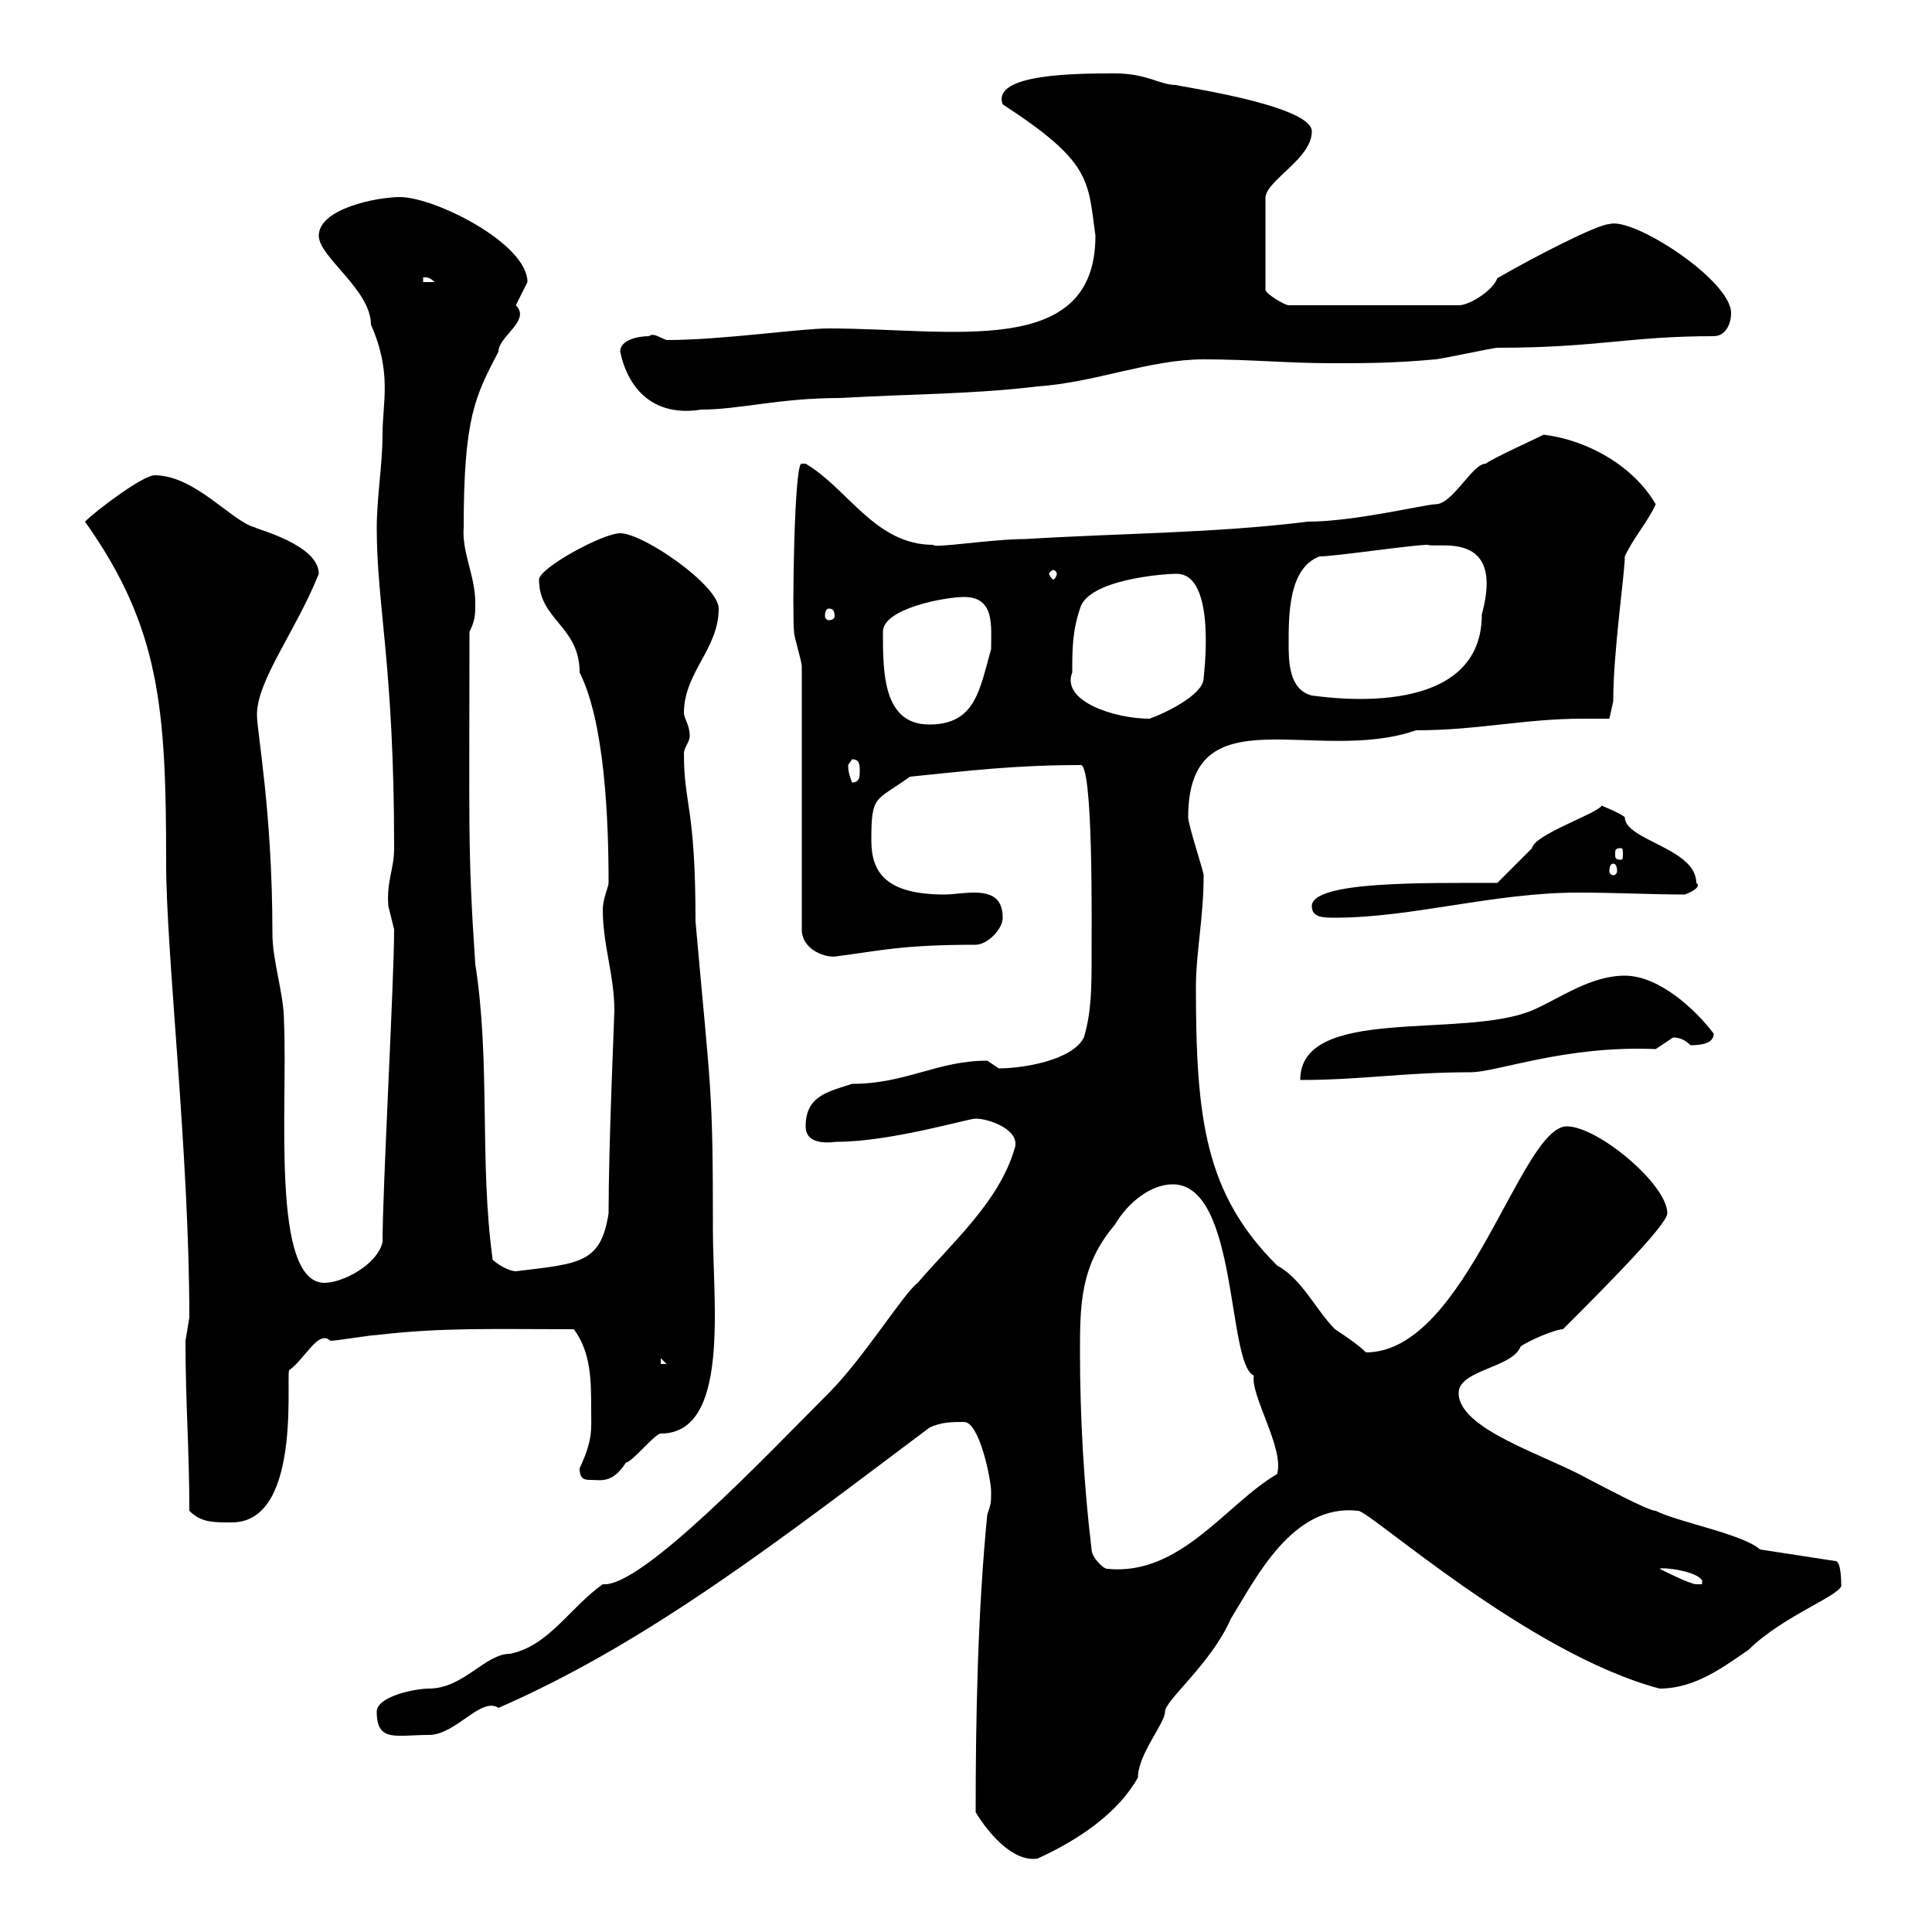 <svg xmlns="http://www.w3.org/2000/svg" xmlns:xlink="http://www.w3.org/1999/xlink" width="300" height="300"><path d="M151.50 281.40C153.30 284.40 157.20 289.20 161.10 288.60C167.70 285.60 173.70 281.40 176.70 276C176.70 272.40 180.90 267.60 180.90 265.80C180.90 264 188.10 258.30 191.10 251.40C195 245.10 200.70 233.40 210.90 234.60C212.70 234.60 237.30 256.80 257.70 262.20C263.40 262.20 267.90 258.60 271.50 256.20C276.90 250.80 286.50 247.50 285.90 246C285.90 245.70 285.90 242.40 285 242.40L273.30 240.60C270.60 238.20 260.70 236.40 257.10 234.60C255.90 234.60 248.70 230.70 246.90 229.80C240 225.90 226.50 222 226.50 216.30C226.50 212.70 234.90 212.40 236.10 209.10C237.30 208.20 241.50 206.40 242.70 206.40C248.70 200.40 258.90 190.20 258.90 188.40C258.90 183.90 248.10 174.90 243.30 174.90C236.10 174.90 227.70 210 212.10 210C210.90 208.80 209.10 207.60 207.30 206.40C204.30 203.40 202.20 198.60 198.30 196.50C187.20 185.40 185.70 174 185.70 153.30C185.70 147.90 186.90 142.50 186.90 135.90C186.90 135.30 184.50 128.10 184.50 126.90C184.50 107.40 204.30 118.80 219.90 113.40C229.50 113.40 236.70 111.60 245.70 111.60C246.90 111.60 248.40 111.60 249.90 111.60L250.50 108.90C250.50 101.10 252.30 89.10 252.30 86.40C253.50 83.70 255.90 81 257.10 78.30C253.80 72.60 246.90 68.40 239.70 67.50C237.90 68.40 231.90 71.10 230.70 72C228.60 72 225.60 78.30 222.90 78.30C221.40 78.30 210.30 81 203.10 81C188.70 82.80 173.70 82.80 159.30 83.70C153.90 83.70 144.90 85.20 144.90 84.60C135.90 84.60 131.70 75.90 125.10 72C125.10 72 125.10 72 124.50 72C123.30 71.40 123 96 123.30 98.10C123.30 99 124.50 102.60 124.50 103.50L124.50 144.30C124.50 147.60 128.40 148.80 129.90 148.50C136.80 147.60 140.10 146.70 151.50 146.70C153.30 146.70 155.70 144.30 155.70 142.50C155.70 139.20 153.60 138.60 151.20 138.60C149.70 138.60 147.90 138.90 146.70 138.90C137.70 138.90 135.30 135.60 135.30 130.50C135.30 123.30 135.90 124.50 141.30 120.60C150.30 119.70 157.50 118.80 167.70 118.80C169.80 117.90 169.50 144 169.50 148.80C169.50 153 169.50 157.20 168.30 161.10C166.50 164.70 158.70 165.90 155.10 165.90C155.10 165.90 153.30 164.70 153.30 164.70C145.50 164.70 140.70 168.30 132.30 168.30C128.70 169.50 125.10 170.10 125.10 174.90C125.10 177.30 127.50 177.60 129.90 177.30C138.30 177.30 150.30 173.70 151.50 173.70C153.60 173.70 158.70 175.50 157.50 178.50C155.10 186.60 147.90 192.90 142.50 199.20C140.40 200.70 134.10 210.90 128.70 216.30C119.40 225.60 99.60 246.60 93.60 246C88.50 249.60 85.20 255.60 79.20 256.80C75.30 256.80 72 262.20 66.60 262.20C64.50 262.20 58.50 263.40 58.50 265.80C58.50 270.60 61.50 269.40 66.60 269.40C70.80 269.40 74.70 263.40 77.40 265.20C100.80 255 121.50 238.80 144.30 221.70C146.10 220.80 147.90 220.80 149.70 220.80C152.10 220.80 153.90 229.80 153.90 231.60C153.90 233.40 153.90 233.40 153.30 235.20C151.80 250.50 151.50 267 151.50 281.40ZM257.70 243.60C258 243.30 263.40 243.90 264.30 245.40L264.30 246C264.30 246 263.40 246 263.40 246C262.50 246 258.90 244.20 257.70 243.60ZM169.50 240.60C168.30 230.70 167.70 219.90 167.70 210C167.70 202.80 167.70 196.50 173.10 190.20C175.20 186.60 178.80 183.90 182.10 183.90C192.30 183.90 190.50 211.80 194.70 213.60C194.10 216.60 199.50 225 198.30 228.90C190.50 233.40 183.30 244.80 171.90 243.60C171.30 243.60 169.50 241.80 169.50 240.60ZM29.40 234.60C31.20 236.40 33 236.40 36 236.40C47.40 236.40 44.10 211.80 45 212.70C47.40 210.90 49.50 206.40 51.30 208.20C52.20 208.20 57.60 207.30 58.50 207.30C68.70 206.10 76.50 206.40 89.10 206.40C91.80 210 91.80 214.50 91.80 219C91.80 222 92.10 223.50 90 228C90 229.80 90.90 229.80 91.80 229.80C93.30 229.80 95.10 230.40 97.20 227.10C98.10 227.10 101.70 222.60 102.60 222.60C113.40 222.60 110.70 202.20 110.70 191.10C110.70 168.60 110.40 170.10 108 143.10C108 125.10 106.20 125.10 106.20 117C106.20 116.10 107.10 115.20 107.10 114.30C107.10 112.50 106.20 111.60 106.20 110.70C106.20 104.40 111.60 100.80 111.60 94.50C111.60 90.90 99.90 82.80 96.30 82.80C93.60 82.80 83.70 88.20 83.70 90C83.70 96.30 90 97.20 90 104.40C93.90 112.20 94.50 127.20 94.50 137.10C94.50 137.70 93.60 139.50 93.60 141.30C93.60 146.70 95.40 151.50 95.40 156.90C95.40 157.80 94.50 177.60 94.50 188.40C93.30 196.20 90 196.20 80.10 197.40C79.20 197.40 77.40 196.50 76.50 195.60C74.40 180.30 76.20 165 73.80 149.70C72.60 132 72.90 128.40 72.90 98.10C73.80 96.30 73.80 95.40 73.80 93.60C73.80 89.40 71.70 85.80 72 81.90C72 64.80 73.80 61.50 77.40 54.60C77.40 52.20 82.50 49.80 80.10 47.40C80.10 47.40 81.90 43.80 81.90 43.80C81.90 37.80 67.50 30.60 62.10 30.60C58.50 30.60 49.50 32.40 49.50 36.60C49.50 39.90 57.60 45 57.60 50.40C60.90 57.90 59.40 62.40 59.40 67.50C59.40 72 58.50 77.40 58.50 81.90C58.50 94.20 61.20 103.20 61.20 131.70C61.20 135 60 136.80 60.30 140.70C60.30 140.70 61.20 144.30 61.20 144.30C61.20 152.40 59.40 184.50 59.40 192.90C58.50 196.50 53.10 199.20 50.40 199.20C42 199.20 44.70 171.60 44.10 158.70C44.10 154.20 42.30 149.40 42.30 144.90C42.30 126 39.90 113.70 39.90 111C39.90 105.60 45.90 98.10 49.50 89.10C49.50 84.60 39.90 82.20 39.60 81.90C36 81 30.30 73.80 24 73.80C22.20 73.80 15 79.20 13.20 81C24.90 97.50 25.80 110.10 25.80 134.10C25.80 148.20 29.40 179.10 29.40 204.60C29.40 204.60 28.80 208.20 28.80 208.20C28.80 217.80 29.40 225 29.40 234.60ZM102.60 210.90L103.50 211.80L102.60 211.80ZM252.30 151.50C246.90 151.50 242.10 155.10 237.90 156.90C227.10 161.40 201.90 156 201.90 167.70C211.50 167.70 218.10 166.50 228.30 166.50C232.50 166.50 243 162.30 257.10 162.90C257.10 162.90 259.80 161.10 259.80 161.10C260.70 161.10 261.60 161.40 262.50 162.30C264.30 162.30 266.10 162 266.10 160.50C263.40 156.90 257.70 151.50 252.30 151.50ZM203.70 140.70C203.70 142.50 205.50 142.50 207.30 142.50C219.30 142.50 231.90 138.60 245.10 138.60C250.80 138.60 256.50 138.90 261.60 138.90C262.50 138.60 264.30 137.70 263.40 137.10C263.40 131.70 252.30 130.50 252.30 126.90C251.70 126.30 248.70 125.10 248.70 125.10C248.10 126.30 238.20 129.60 237.90 131.70C237.30 132.30 233.70 135.90 232.50 137.10C221.10 137.10 203.70 136.80 203.70 140.70ZM250.50 134.10C250.80 134.10 251.10 134.40 251.10 135.30C251.10 135.60 250.80 135.90 250.50 135.90C250.20 135.90 249.90 135.60 249.90 135.30C249.90 134.40 250.20 134.10 250.50 134.10ZM251.70 131.70C252 131.70 252 132 252 132.60C252 133.20 252 133.50 251.70 133.50C250.80 133.50 250.80 133.20 250.80 132.60C250.80 132 250.80 131.70 251.70 131.70ZM131.70 118.80C131.70 118.80 132.30 117.90 132.30 117.90C133.50 117.90 133.50 118.80 133.50 119.70C133.50 120.60 133.50 121.50 132.30 121.50C132 120.60 131.70 120 131.70 118.80ZM137.10 98.10C137.10 94.50 146.70 92.70 149.70 92.70C154.50 92.70 153.90 97.20 153.90 100.80C152.10 107.10 151.50 112.50 144.30 112.50C137.10 112.50 137.10 104.40 137.10 98.10ZM166.50 104.40C166.50 100.80 166.50 98.10 167.70 94.50C168.90 90 180.60 89.10 182.70 89.10C189 89.10 186.90 105 186.90 105.30C186.90 108 180.30 111 178.50 111.60C173.10 111.60 164.70 108.90 166.50 104.40ZM200.10 99.90C200.10 95.40 200.10 88.20 204.90 86.40C207.30 86.40 219.30 84.60 221.70 84.60C223.20 85.20 233.70 82.20 230.10 95.40C230.10 112.50 204.30 108 203.70 108C200.10 107.10 200.10 102.60 200.10 99.90ZM128.70 94.50C129.30 94.50 129.60 94.80 129.60 95.70C129.60 96 129.30 96.30 128.70 96.30C128.40 96.30 128.10 96 128.10 95.70C128.10 94.80 128.40 94.50 128.70 94.50ZM164.10 89.10C164.10 89.40 163.80 90 163.50 90C163.50 90 162.90 89.40 162.90 89.10C162.90 88.80 163.50 88.50 163.50 88.50C163.80 88.50 164.10 88.80 164.10 89.10ZM96.30 54.60C97.50 60.30 101.40 64.80 108.90 63.60C114.90 63.60 120.90 61.80 130.50 61.80C140.70 61.20 151.50 61.20 161.10 60C170.10 59.40 178.50 55.80 186.90 55.80C194.10 55.80 200.10 56.40 206.70 56.40C212.10 56.40 216.30 56.40 222.90 55.80C223.50 55.80 231.90 54 232.50 54C248.10 54 252.90 52.20 266.10 52.20C267.90 52.20 268.80 50.40 268.80 48.60C268.80 43.50 253.50 33.60 249.90 34.80C248.10 34.80 238.20 39.90 232.50 43.20C231.90 45 228.30 47.40 226.50 47.40L200.10 47.40C199.50 47.40 196.50 45.60 196.50 45L196.50 30.60C196.80 27.90 203.70 24.60 203.70 20.40C203.70 16.20 181.50 13.20 182.70 13.20C180 13.20 178.20 11.40 173.10 11.40C167.40 11.40 153.90 11.40 155.70 16.20C169.50 25.20 168.90 27.90 170.10 36.60C170.10 55.80 147.90 51 128.70 51C124.20 51 112.20 52.80 103.50 52.80C102.60 52.50 101.40 51.60 100.80 52.20C99 52.20 96.30 52.80 96.30 54.60ZM65.70 43.20C65.40 43.20 66.30 42.60 67.50 43.80L65.70 43.80Z"/></svg>